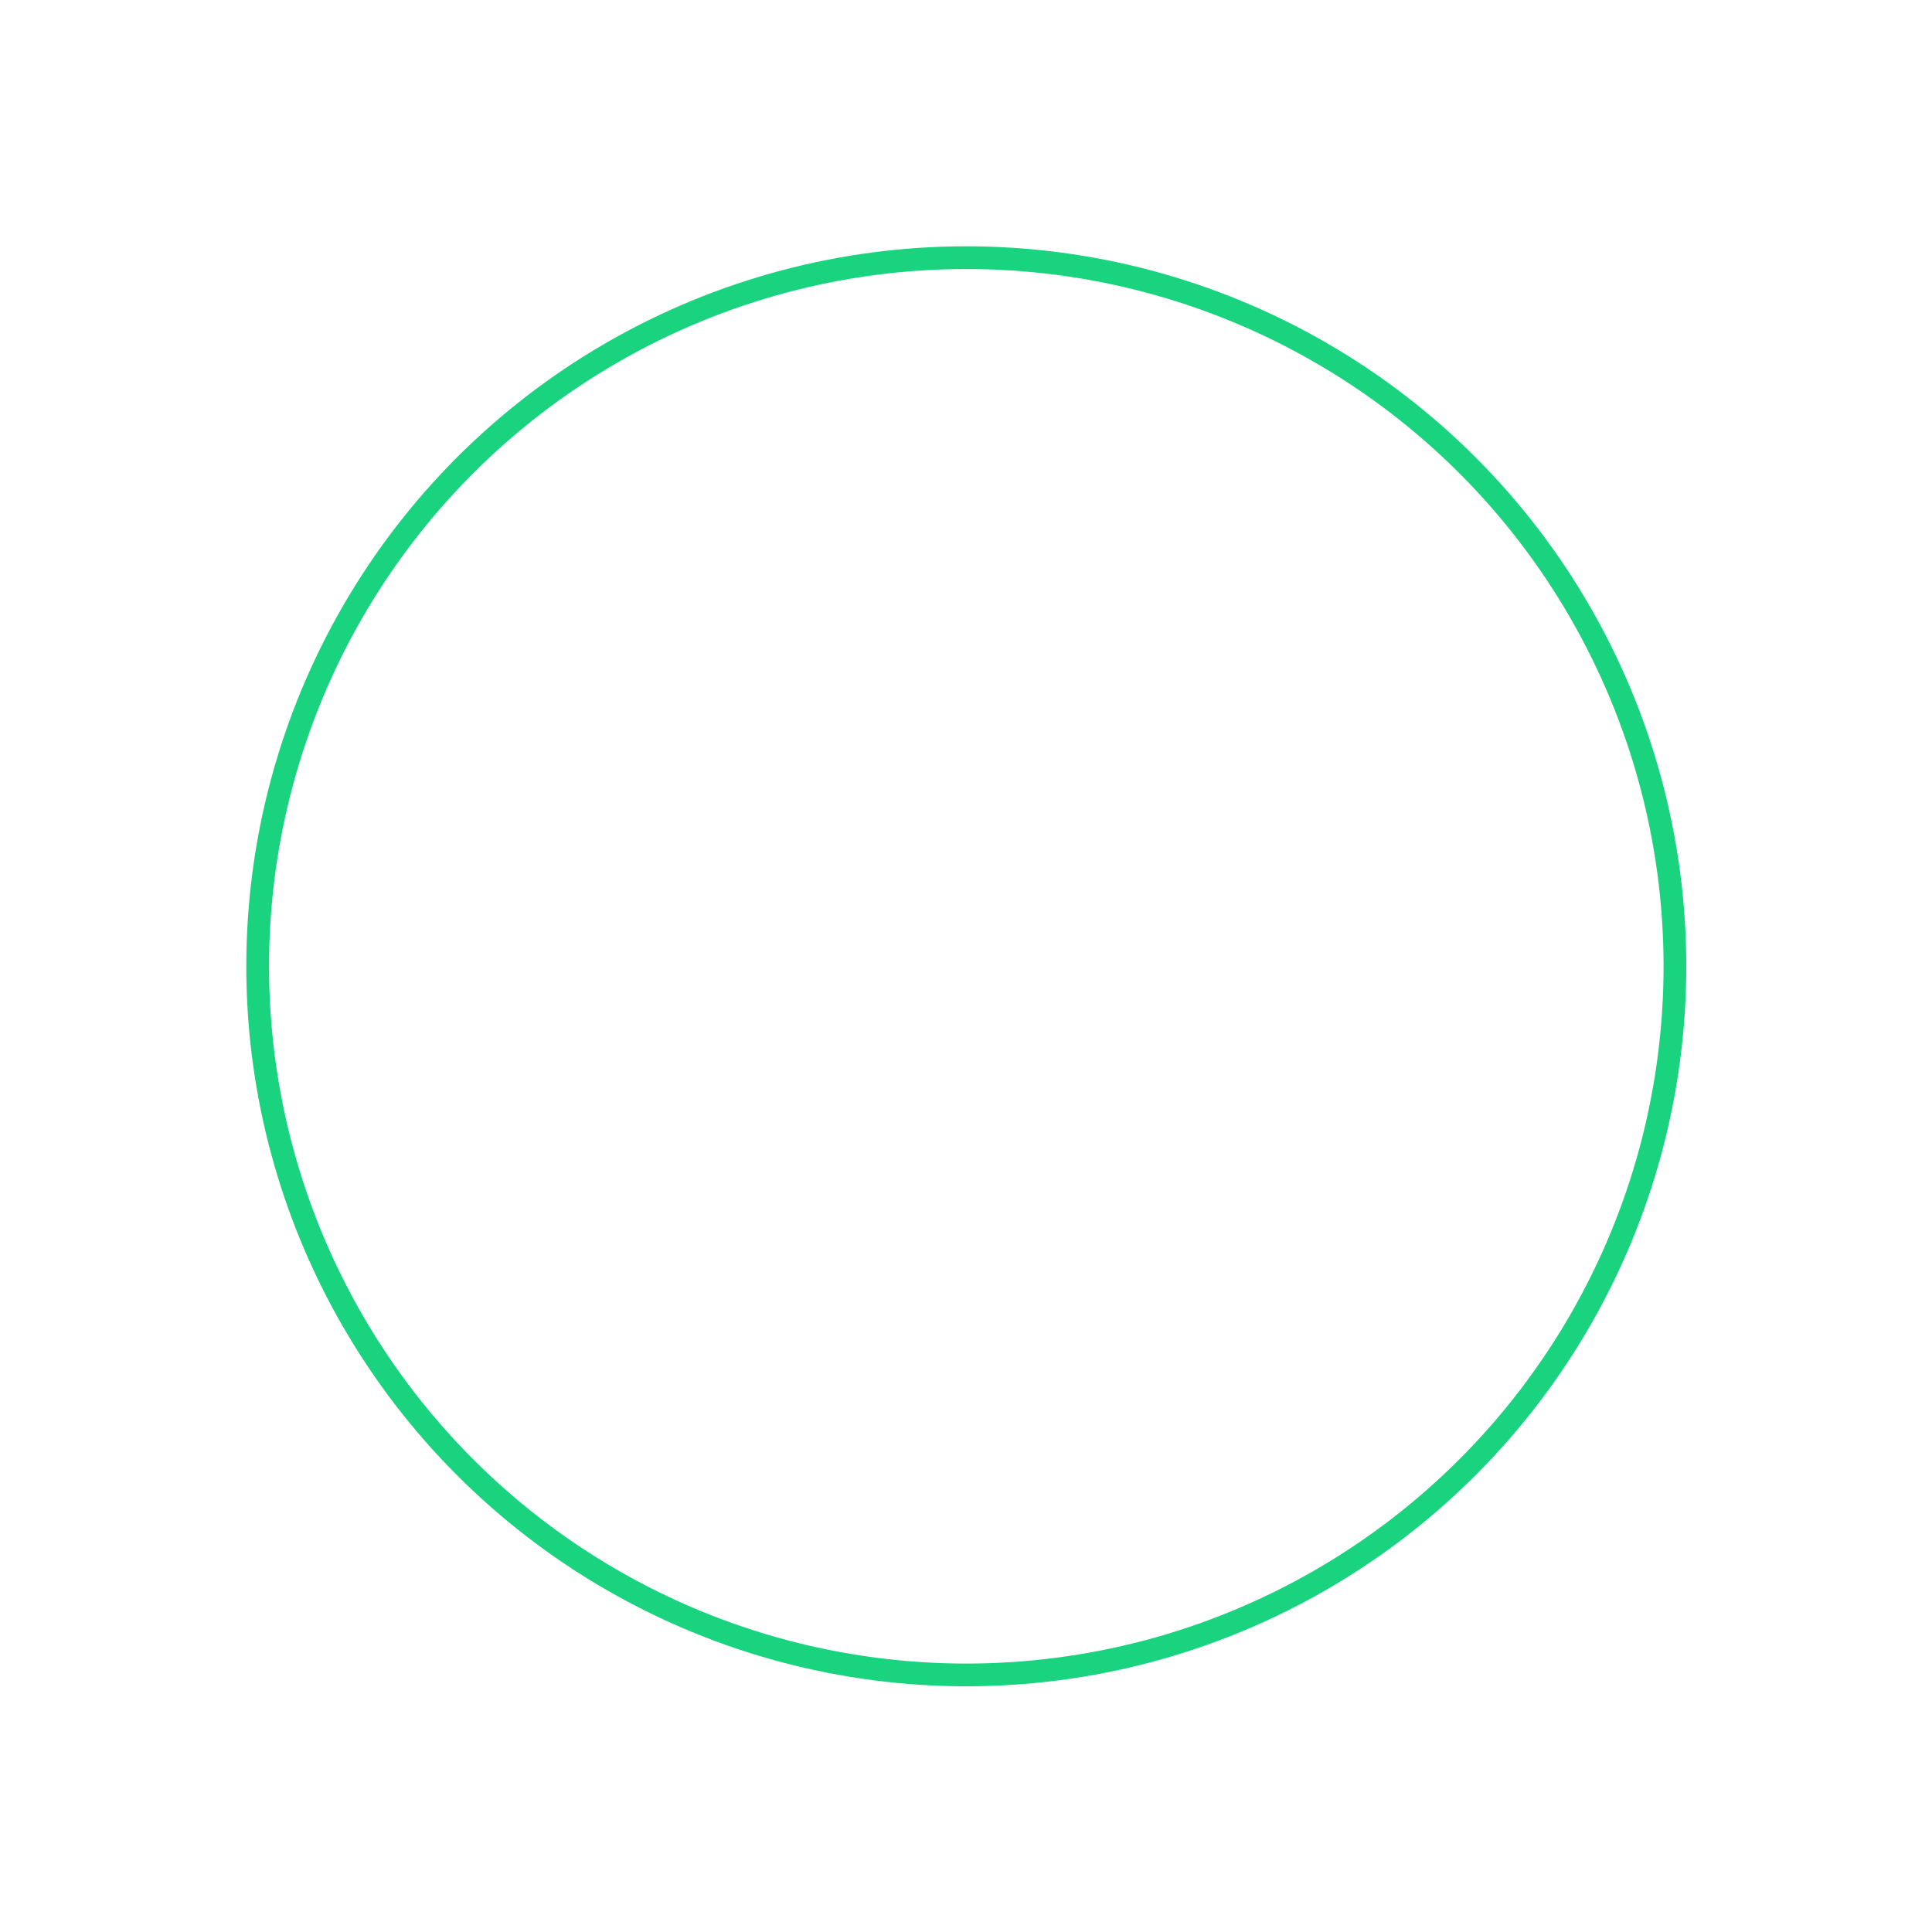 <?xml version="1.0" encoding="utf-8"?>
<svg xmlns="http://www.w3.org/2000/svg" fill="none" height="100%" overflow="visible" preserveAspectRatio="none" style="display: block;" viewBox="0 0 79 79" width="100%">
<g filter="url(#filter0_f_0_451)" id="Ellipse 95">
<circle cx="39.512" cy="39.512" r="28.976" stroke="#19D37F" stroke-width="0.929"/>
</g>
<defs>
<filter color-interpolation-filters="sRGB" filterUnits="userSpaceOnUse" height="77.457" id="filter0_f_0_451" width="77.457" x="0.784" y="0.784">
<feFlood flood-opacity="0" result="BackgroundImageFix"/>
<feBlend in="SourceGraphic" in2="BackgroundImageFix" mode="normal" result="shape"/>
<feGaussianBlur result="effect1_foregroundBlur_0_451" stdDeviation="4.644"/>
</filter>
</defs>
</svg>